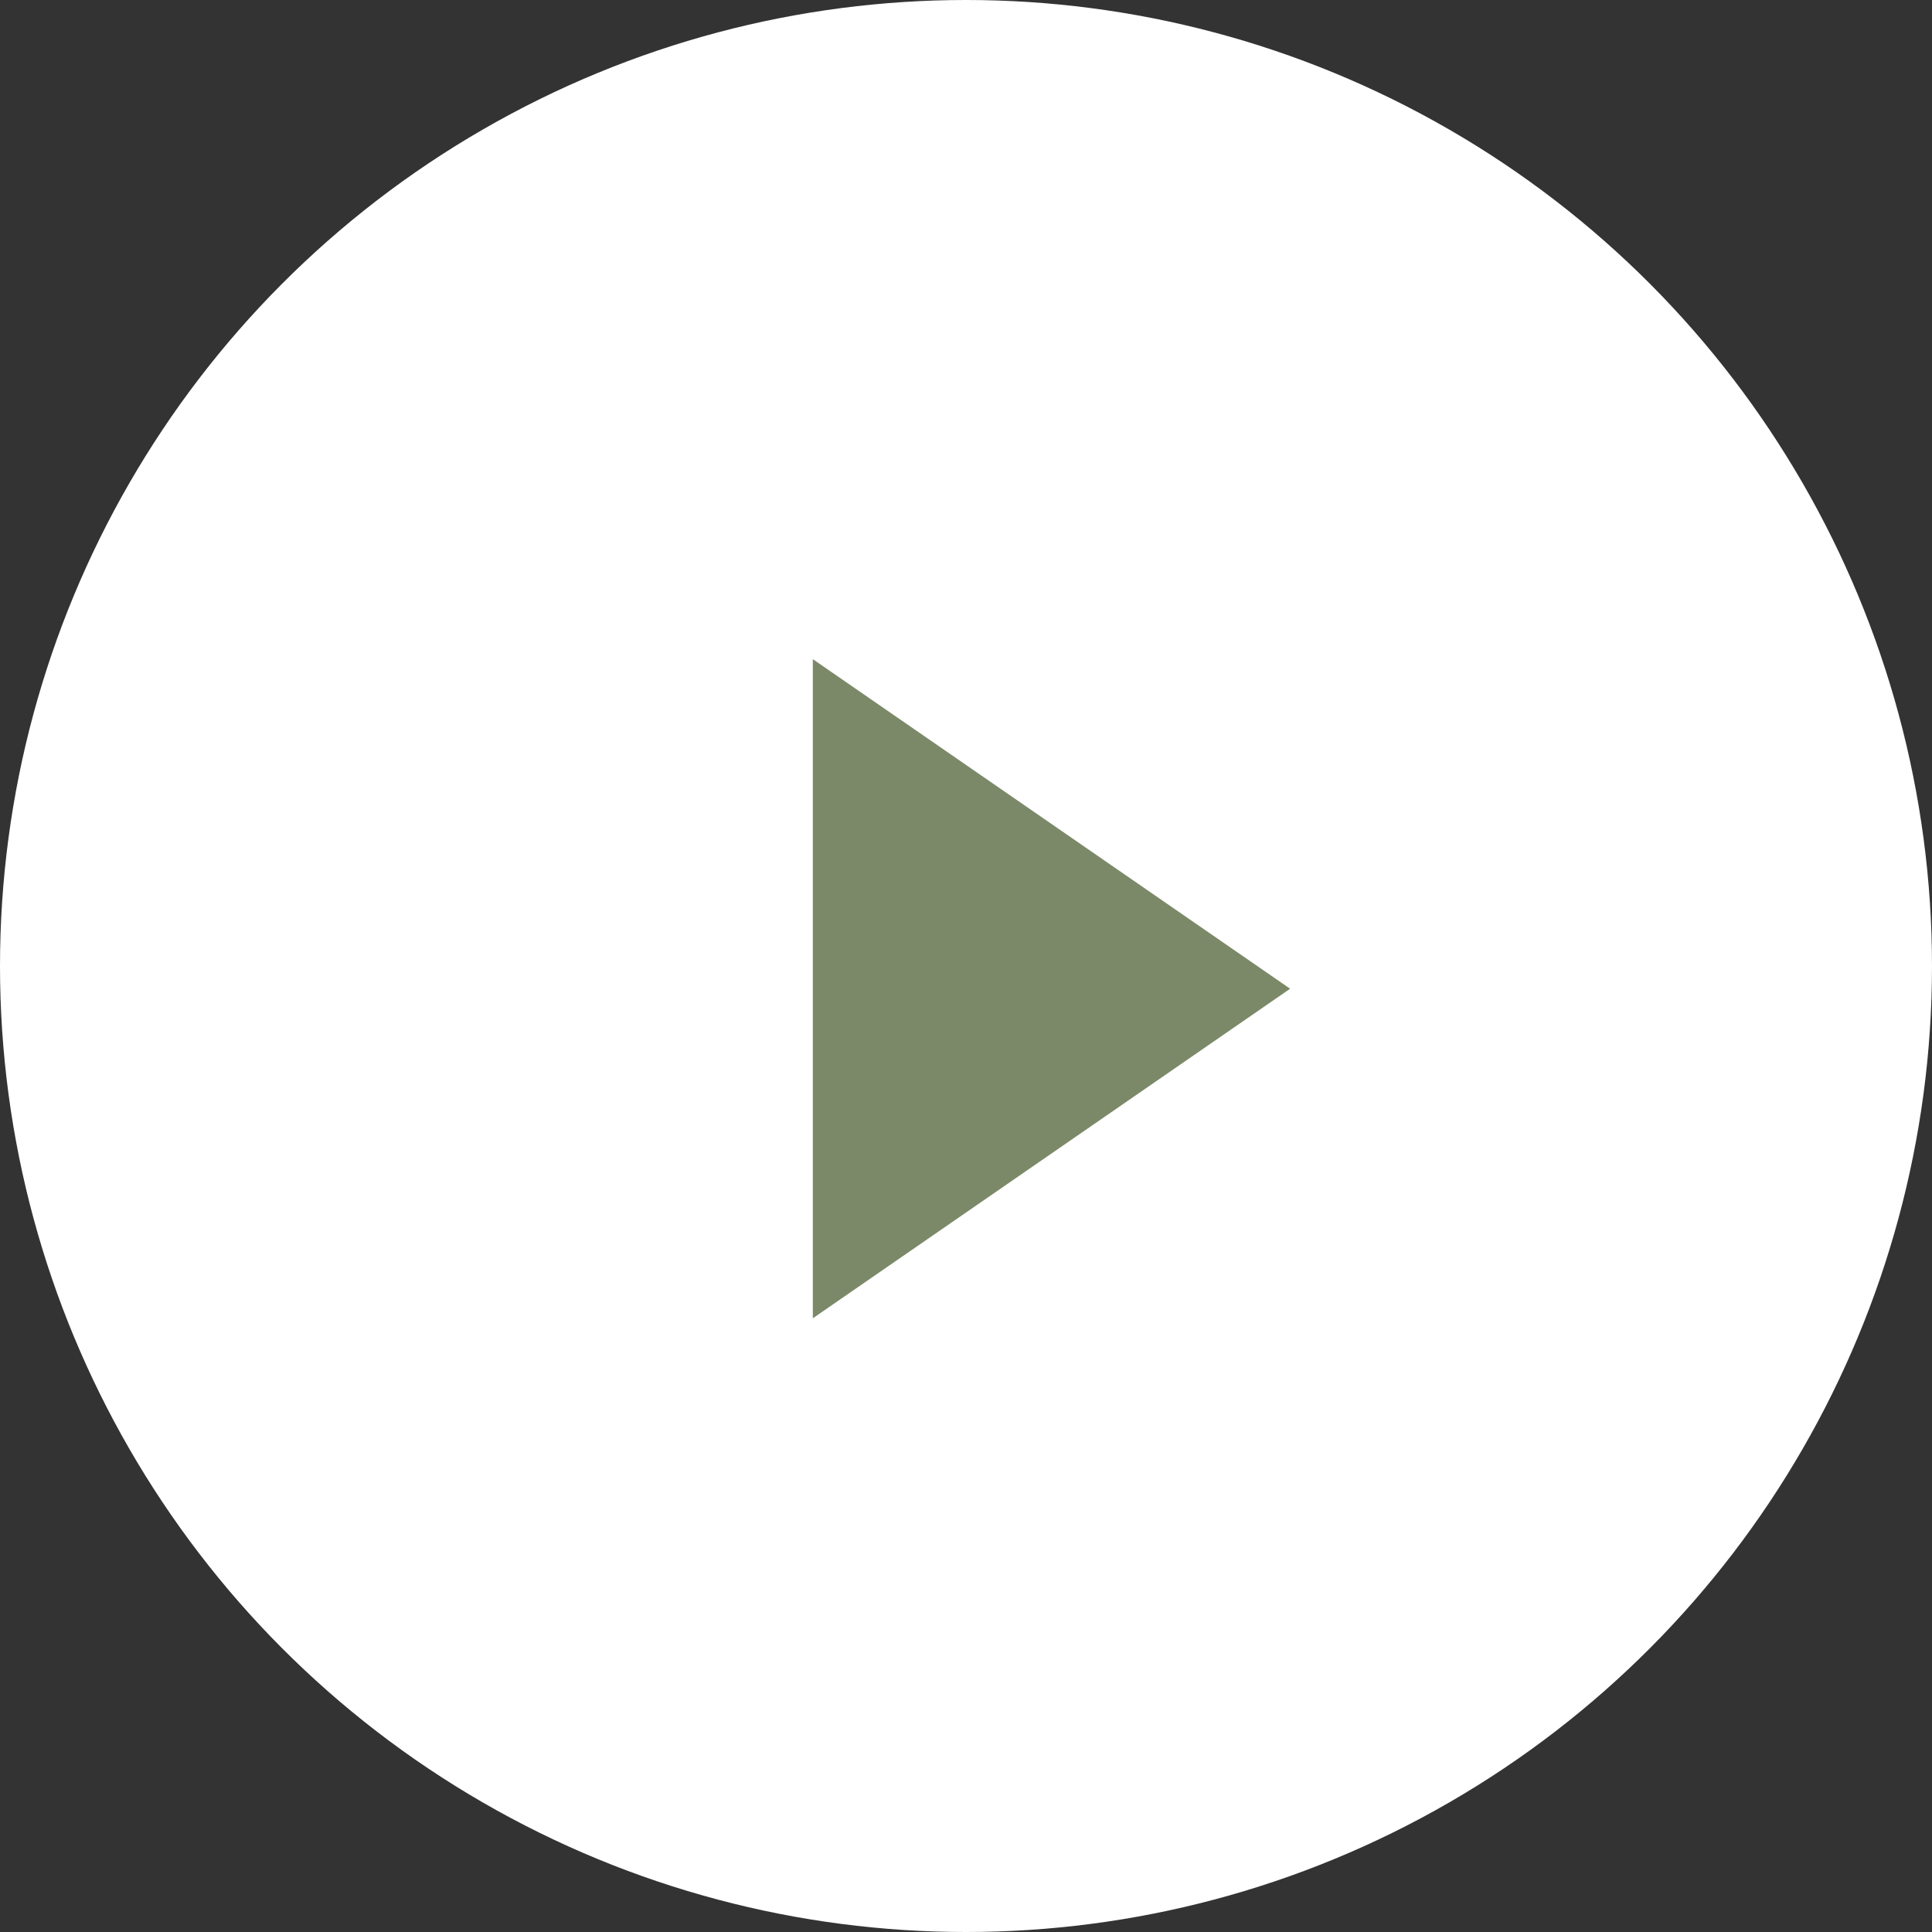 <?xml version="1.0" encoding="UTF-8"?>
<svg width="113px" height="113px" viewBox="0 0 113 113" version="1.1" xmlns="http://www.w3.org/2000/svg" xmlns:xlink="http://www.w3.org/1999/xlink">
    <rect x="0" y="0" width="113" height="113" fill="#333333" stroke="none"/>
    <!-- Generator: Sketch 63.1 (92452) - https://sketch.com -->
    <title>Video Icon</title>
    <desc>Created with Sketch.</desc>
    <g id="Page-1" stroke="none" stroke-width="1" fill="none" fill-rule="evenodd">
        <g id="padmore-text-page" transform="translate(-789, -1135)">
            <g id="Video-Component" transform="translate(360, 927)">
                <g id="Video-Icon" transform="translate(429, 208)">
                    <circle id="Oval-3" fill="#FFFFFF" cx="56.5" cy="56.5" r="56.5"></circle>
                    <polygon id="Triangle-2" fill="#7B8969" transform="translate(61.5, 57.829) rotate(90) translate(-61.5, -57.829) " points="61.5 43.871 80.776 71.788 42.224 71.788"></polygon>
                </g>
            </g>
        </g>
    </g>
</svg>